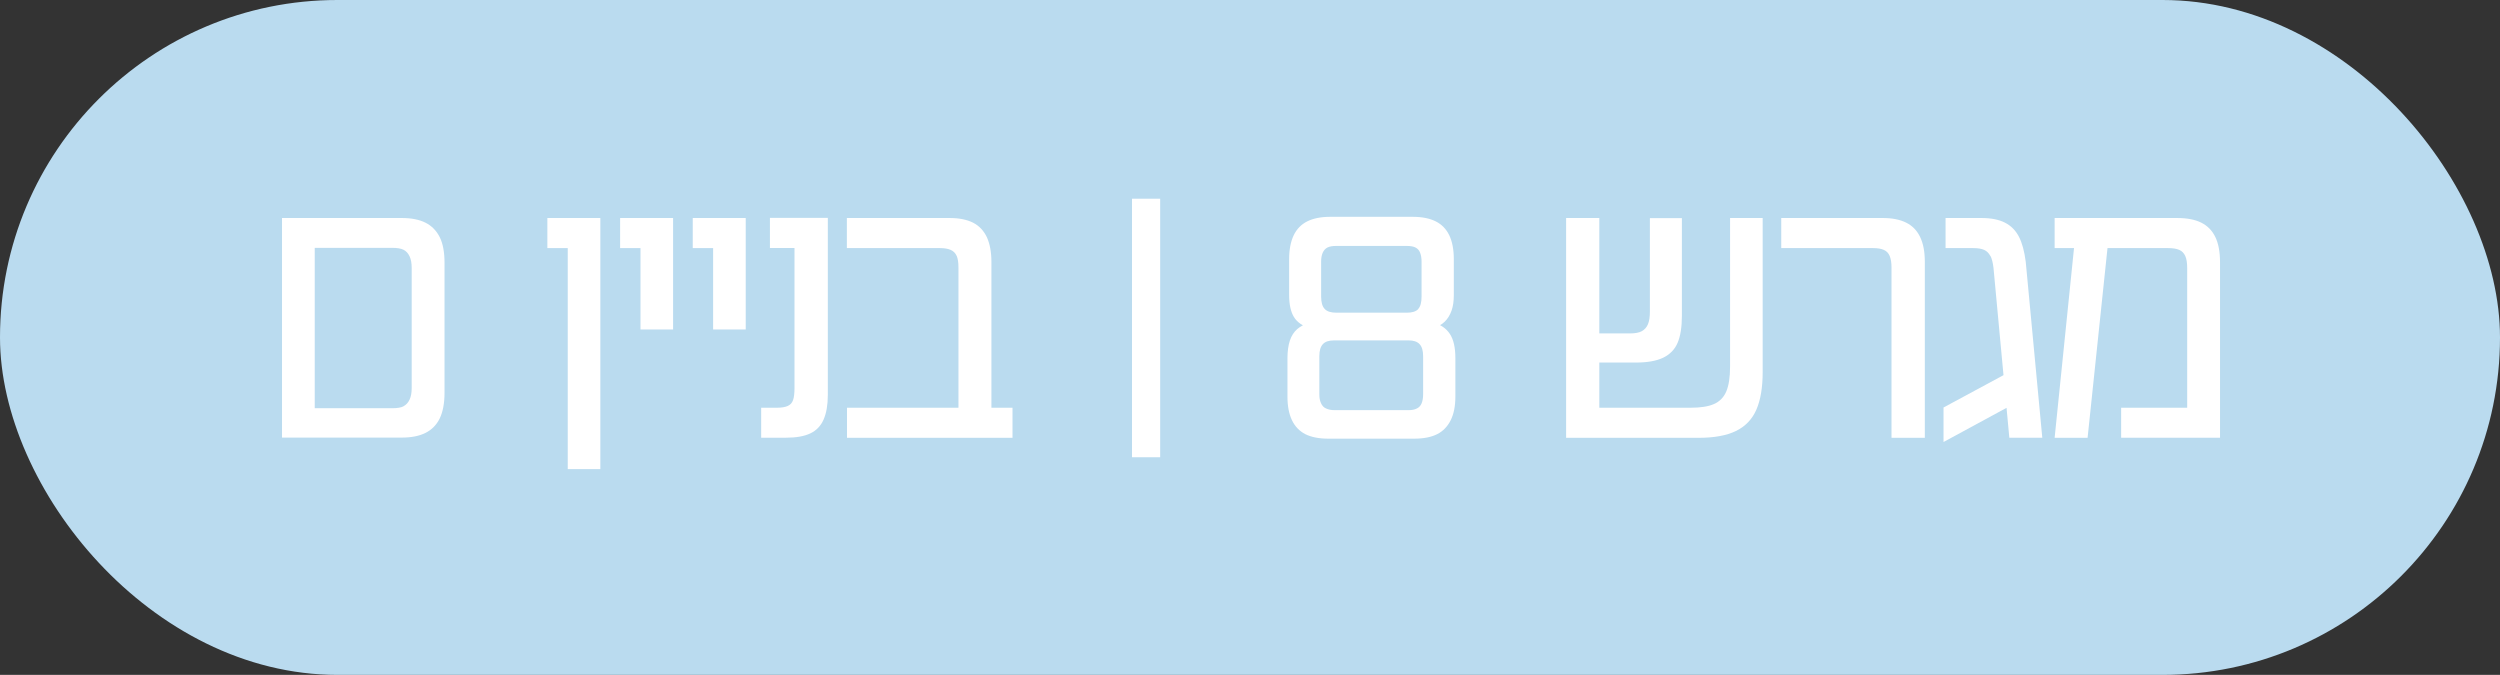 <?xml version="1.0" encoding="UTF-8"?>
<svg id="Layer_2" data-name="Layer 2" xmlns="http://www.w3.org/2000/svg" viewBox="0 0 208.59 56.31">
  <rect x="0" y="0" width="208.59" height="56.31" fill="#333333" stroke="none"/>
  <defs>
    <style>
      .cls-1 {
        fill: #badbef;
      }

      .cls-1, .cls-2 {
        stroke-width: 0px;
      }

      .cls-2 {
        fill: #fff;
      }
    </style>
  </defs>
  <g id="Layer_1-2" data-name="Layer 1">
    <g>
      <rect class="cls-1" x="0" y="0" width="208.59" height="56.31" rx="28.16" ry="28.16"/>
      <g>
        <path class="cls-2" d="M23.53,18.19h10c.79,0,1.45.13,1.97.39s.92.67,1.19,1.21.4,1.26.4,2.14v10.84c0,.88-.14,1.6-.4,2.14-.27.55-.67.95-1.19,1.21-.52.26-1.18.39-1.97.39h-10v-18.34ZM33.67,33.89c.22-.11.38-.29.5-.54.12-.25.18-.57.18-.97v-10.03c0-.4-.06-.72-.18-.97-.12-.25-.28-.43-.5-.54s-.53-.16-.94-.16h-6.47v13.38h6.47c.41,0,.73-.05.94-.16Z"/>
        <path class="cls-2" d="M47.37,20.7h-1.7v-2.51h4.42v20.95h-2.72v-18.44Z"/>
        <path class="cls-2" d="M53.44,20.7h-1.7v-2.51h4.42v9.3h-2.72v-6.79Z"/>
        <path class="cls-2" d="M59.5,20.7h-1.7v-2.51h4.42v9.3h-2.72v-6.79Z"/>
        <path class="cls-2" d="M63.52,34.02h1.29c.4,0,.7-.05.92-.15.22-.1.36-.26.44-.49.08-.22.12-.56.12-1.01v-11.68h-2.05v-2.51h4.83v14.78c0,.83-.12,1.51-.35,2.04-.23.53-.6.92-1.11,1.16-.5.24-1.18.36-2.02.36h-2.08v-2.51Z"/>
        <path class="cls-2" d="M79.82,21.35c-.1-.23-.27-.4-.5-.5-.23-.1-.53-.15-.89-.15h-7.77v-2.51h8.57c.79,0,1.44.13,1.96.39.51.26.89.67,1.15,1.21.25.55.38,1.24.38,2.06v13.43h-2.75v-12.97c0-.41-.05-.74-.15-.97ZM70.67,34.02h13.81v2.51h-13.81v-2.51Z"/>
        <path class="cls-2" d="M94.45,16.58h2.35v21.57h-2.35v-21.57Z"/>
        <path class="cls-2" d="M108.92,36.23c-.49-.25-.87-.64-1.12-1.16-.25-.52-.38-1.18-.38-1.97v-3.21c0-.58.07-1.07.2-1.47.13-.4.34-.72.61-.96.27-.23.63-.42,1.08-.57v.49c-.63-.18-1.08-.49-1.35-.93-.27-.44-.4-1.06-.4-1.85v-2.97c0-.81.13-1.47.38-2,.25-.52.63-.91,1.13-1.16.5-.25,1.14-.38,1.91-.38h6.9c.77,0,1.41.13,1.91.38.5.25.88.64,1.13,1.16.25.52.38,1.19.38,2v2.97c0,.52-.06.96-.19,1.32-.13.36-.31.67-.57.92s-.58.43-1,.54v-.49c.65.18,1.12.5,1.43.97s.46,1.14.46,2.02v3.21c0,.79-.13,1.45-.39,1.97-.26.52-.63.91-1.12,1.16s-1.13.38-1.94.38h-7.15c-.79,0-1.43-.13-1.93-.38ZM118.22,34.08c.19-.09.32-.24.4-.44.08-.21.12-.45.12-.74v-3.18c0-.47-.1-.8-.3-1.01-.2-.21-.5-.31-.92-.31h-6.2c-.43,0-.75.1-.94.31-.2.21-.3.54-.3,1.01v3.18c0,.29.04.53.14.74.09.21.23.36.42.44.19.09.42.14.69.14h6.2c.27,0,.5-.04.69-.14ZM118.33,25.78c.19-.21.28-.55.28-1.04v-2.91c0-.29-.04-.53-.12-.74-.08-.21-.21-.35-.39-.44-.18-.09-.42-.13-.73-.13h-5.88c-.31,0-.55.04-.73.13-.18.09-.31.24-.4.44-.09.21-.13.45-.13.74v2.91c0,.49.1.83.3,1.04.2.21.52.31.97.31h5.88c.45,0,.77-.1.96-.31Z"/>
        <path class="cls-2" d="M130.69,18.19h2.75v15.83h7.6c.84,0,1.5-.1,1.97-.31.47-.21.81-.55,1.02-1.04s.32-1.18.32-2.08v-12.4h2.72v12.86c0,1.29-.18,2.34-.53,3.14-.35.8-.92,1.39-1.7,1.77-.78.38-1.82.57-3.11.57h-11.06v-18.34ZM132.09,27.82h3.88c.45,0,.79-.06,1.02-.19s.4-.32.51-.58c.11-.26.16-.62.16-1.06v-7.79h2.67v8.14c0,.95-.12,1.71-.36,2.27s-.65.97-1.21,1.24c-.57.27-1.33.4-2.28.4h-4.4v-2.43Z"/>
        <path class="cls-2" d="M157.67,21.36c-.1-.24-.26-.41-.49-.51-.22-.1-.53-.15-.9-.15h-7.66v-2.51h8.47c.79,0,1.44.13,1.96.39s.9.66,1.16,1.2c.26.54.39,1.23.39,2.08v14.67h-2.78v-14.21c0-.4-.05-.71-.15-.96Z"/>
        <path class="cls-2" d="M162.16,34l6.01-3.24v2.86l-6.01,3.26v-2.89ZM166.06,21.35c-.12-.23-.29-.4-.51-.5-.22-.1-.53-.15-.9-.15h-2.32v-2.51h2.99c.81,0,1.46.13,1.97.39s.89.65,1.16,1.17.46,1.22.57,2.1l1.38,14.67h-2.75l-1.32-14.16c-.05-.45-.14-.79-.26-1.02Z"/>
        <path class="cls-2" d="M176.99,34.02h5.5v-11.65c0-.43-.05-.77-.16-1.01-.11-.24-.27-.41-.5-.51-.23-.1-.54-.15-.93-.15h-9.47v-2.51h10.22c.83,0,1.5.13,2.02.39.52.26.91.66,1.17,1.2.26.54.39,1.24.39,2.1v14.64h-8.25v-2.51ZM173.16,19.6l2.8-.03-1.78,16.96h-2.75l1.73-16.93Z"/>
      </g>
    </g>
  </g>
</svg>